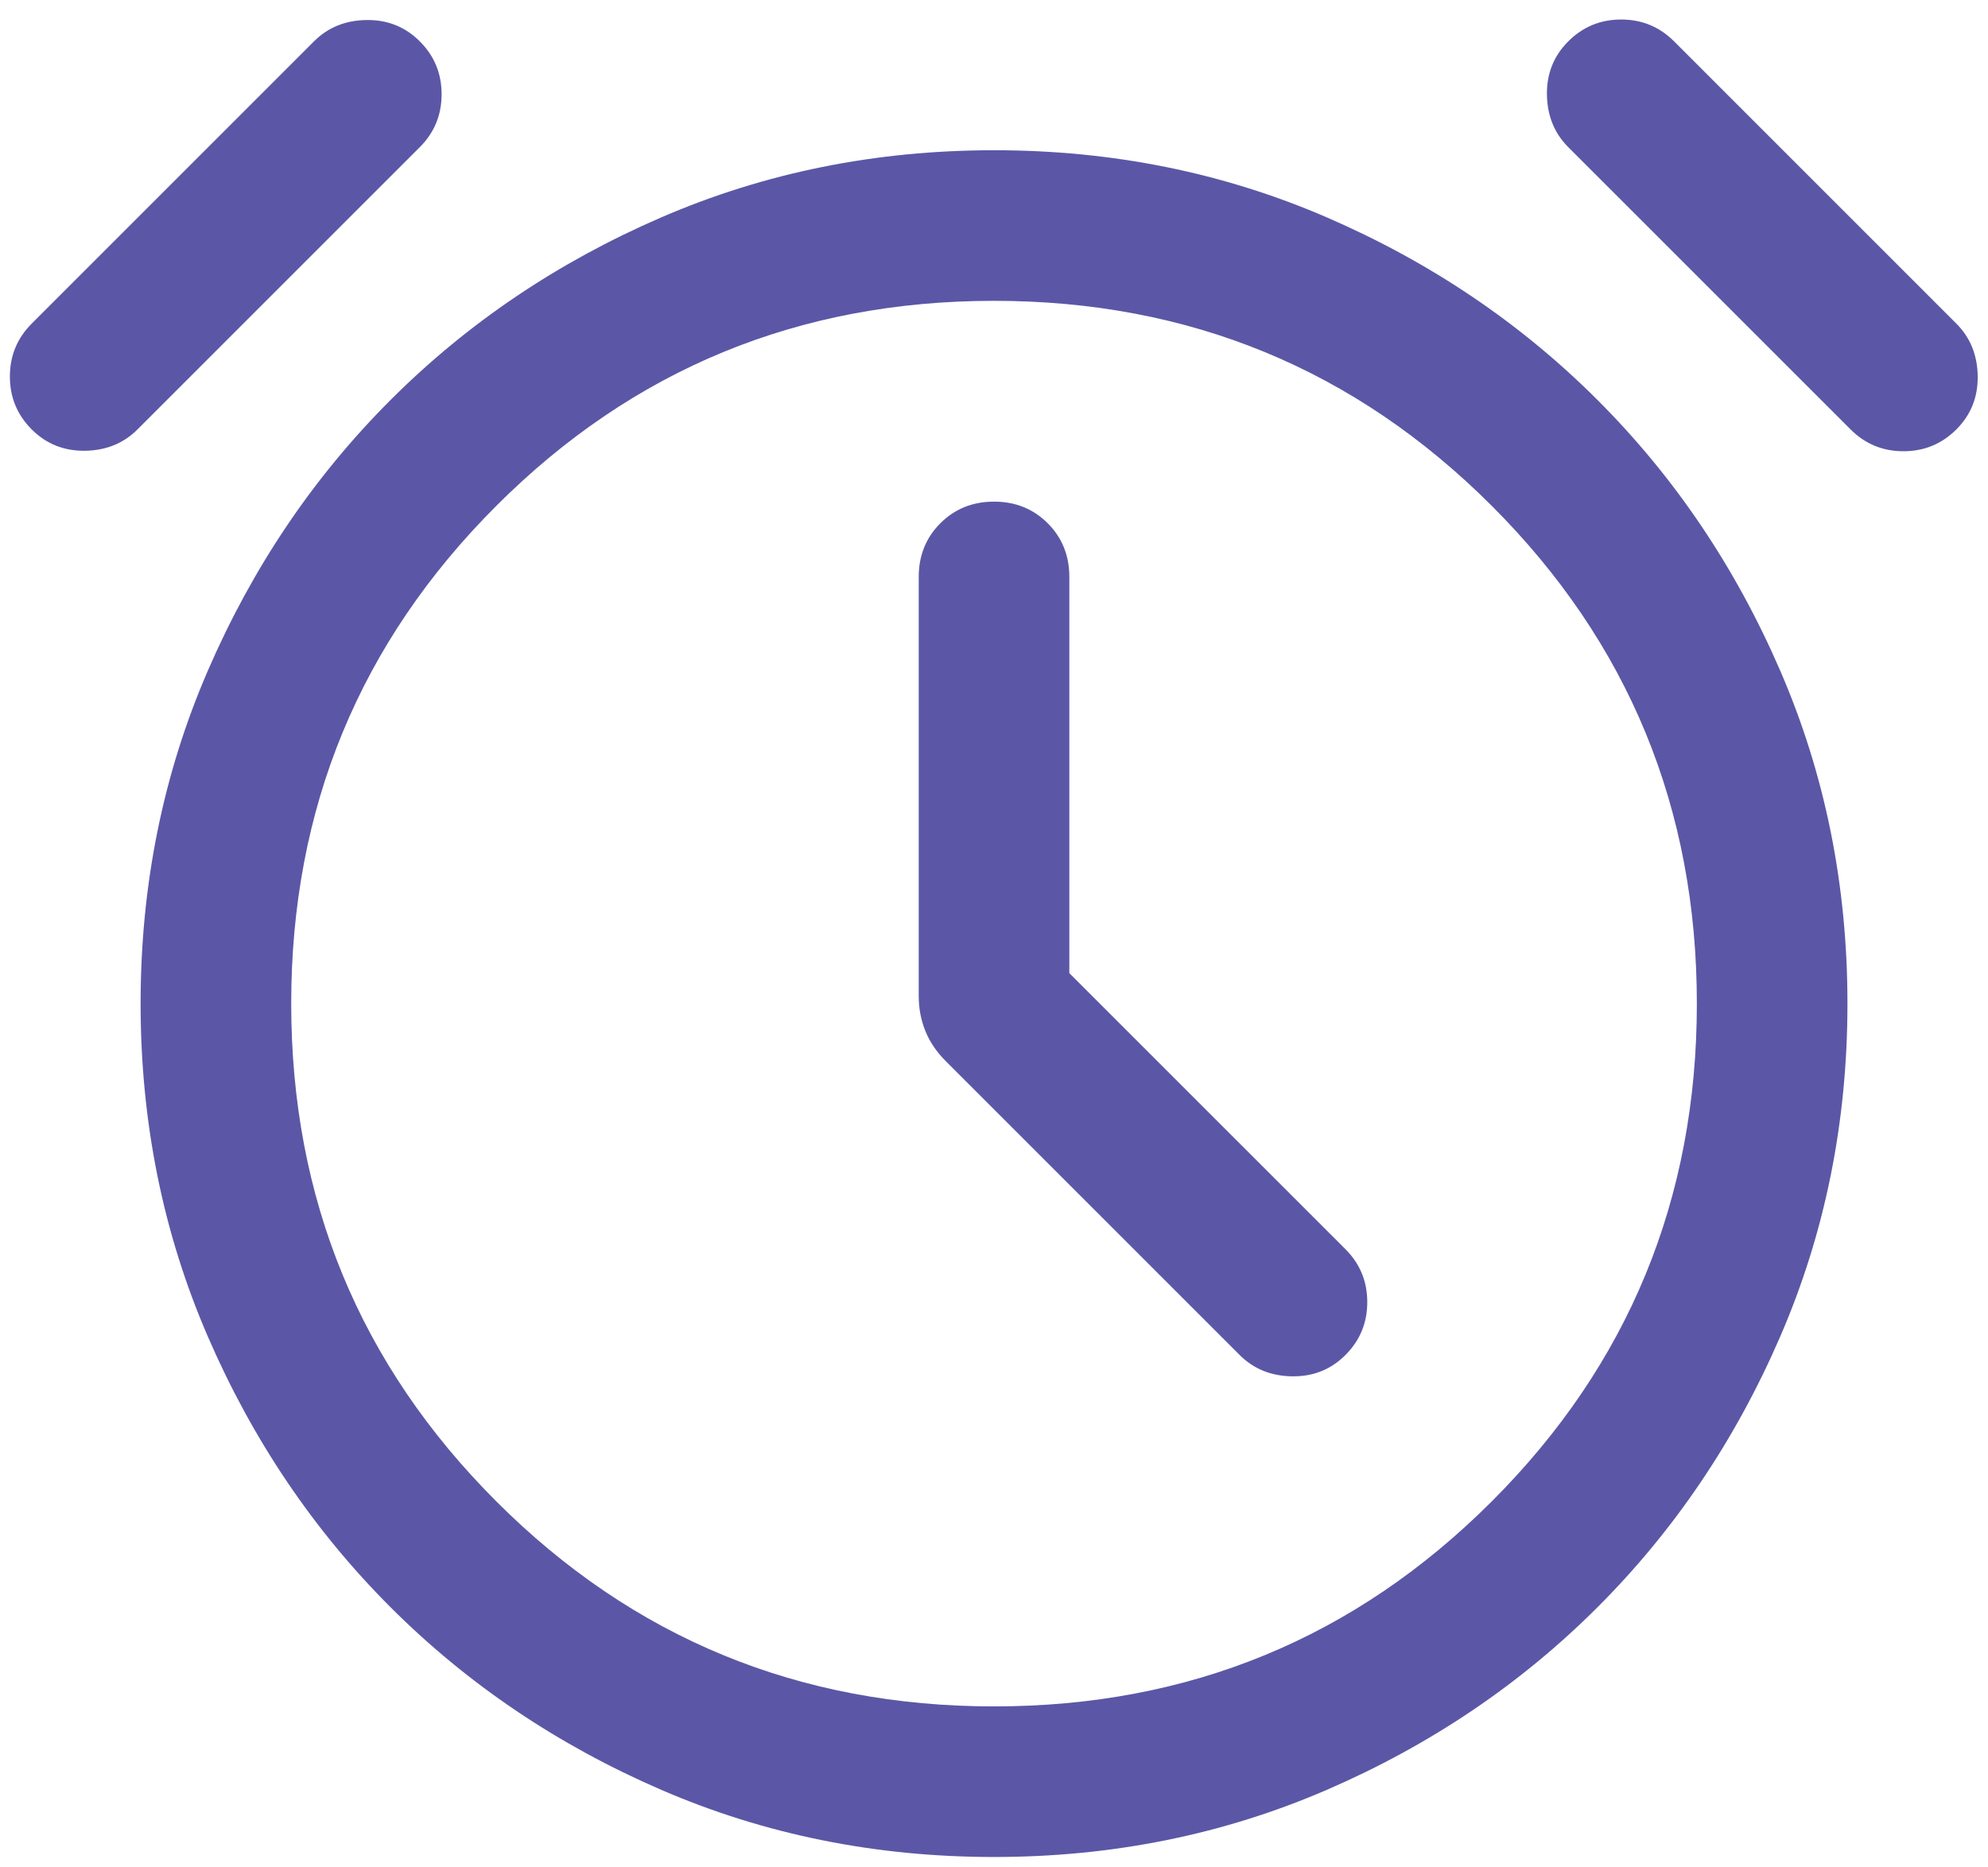 <svg width="66" height="62" viewBox="0 0 66 62" fill="none" xmlns="http://www.w3.org/2000/svg">
<path d="M35.501 32.309V19.155C35.501 18.445 35.262 17.851 34.783 17.373C34.304 16.894 33.711 16.655 33.001 16.655C32.292 16.655 31.698 16.894 31.219 17.373C30.741 17.851 30.501 18.445 30.501 19.155V33.078C30.501 33.48 30.574 33.862 30.719 34.225C30.864 34.589 31.093 34.926 31.405 35.238L41.155 44.988C41.617 45.45 42.197 45.686 42.895 45.696C43.594 45.707 44.185 45.471 44.668 44.988C45.151 44.505 45.392 43.92 45.392 43.232C45.392 42.544 45.151 41.958 44.668 41.475L35.501 32.309ZM33.001 61.655C29.07 61.655 25.386 60.911 21.95 59.424C18.514 57.937 15.518 55.915 12.963 53.36C10.407 50.804 8.386 47.809 6.899 44.373C5.411 40.937 4.668 37.253 4.668 33.321C4.668 29.39 5.411 25.706 6.899 22.27C8.386 18.834 10.407 15.839 12.963 13.283C15.518 10.727 18.514 8.706 21.95 7.219C25.386 5.732 29.07 4.988 33.001 4.988C36.933 4.988 40.617 5.732 44.052 7.219C47.488 8.706 50.484 10.727 53.039 13.283C55.595 15.839 57.616 18.834 59.103 22.27C60.591 25.706 61.334 29.39 61.334 33.321C61.334 37.253 60.591 40.937 59.103 44.373C57.616 47.809 55.595 50.804 53.039 53.36C50.484 55.915 47.488 57.937 44.052 59.424C40.617 60.911 36.933 61.655 33.001 61.655ZM1.052 14.257C0.57 13.774 0.328 13.189 0.328 12.501C0.328 11.813 0.57 11.227 1.052 10.745L10.424 1.373C10.886 0.911 11.466 0.675 12.165 0.665C12.863 0.654 13.454 0.89 13.937 1.373C14.42 1.856 14.661 2.441 14.661 3.129C14.661 3.817 14.42 4.403 13.937 4.886L4.565 14.257C4.104 14.719 3.524 14.955 2.825 14.966C2.126 14.976 1.535 14.74 1.052 14.257ZM64.95 14.257C64.467 14.74 63.881 14.982 63.193 14.982C62.505 14.982 61.92 14.74 61.437 14.257L52.065 4.886C51.604 4.424 51.368 3.844 51.357 3.145C51.346 2.447 51.582 1.856 52.065 1.373C52.548 0.89 53.134 0.648 53.822 0.648C54.51 0.648 55.095 0.89 55.578 1.373L64.95 10.745C65.411 11.206 65.647 11.786 65.658 12.485C65.669 13.184 65.433 13.774 64.95 14.257ZM33.001 56.655C39.48 56.655 44.988 54.386 49.527 49.847C54.065 45.309 56.334 39.8 56.334 33.321C56.334 26.843 54.065 21.334 49.527 16.796C44.988 12.257 39.48 9.988 33.001 9.988C26.523 9.988 21.014 12.257 16.476 16.796C11.937 21.334 9.668 26.843 9.668 33.321C9.668 39.8 11.937 45.309 16.476 49.847C21.014 54.386 26.523 56.655 33.001 56.655Z" fill="#5B57A6"/>
</svg>
